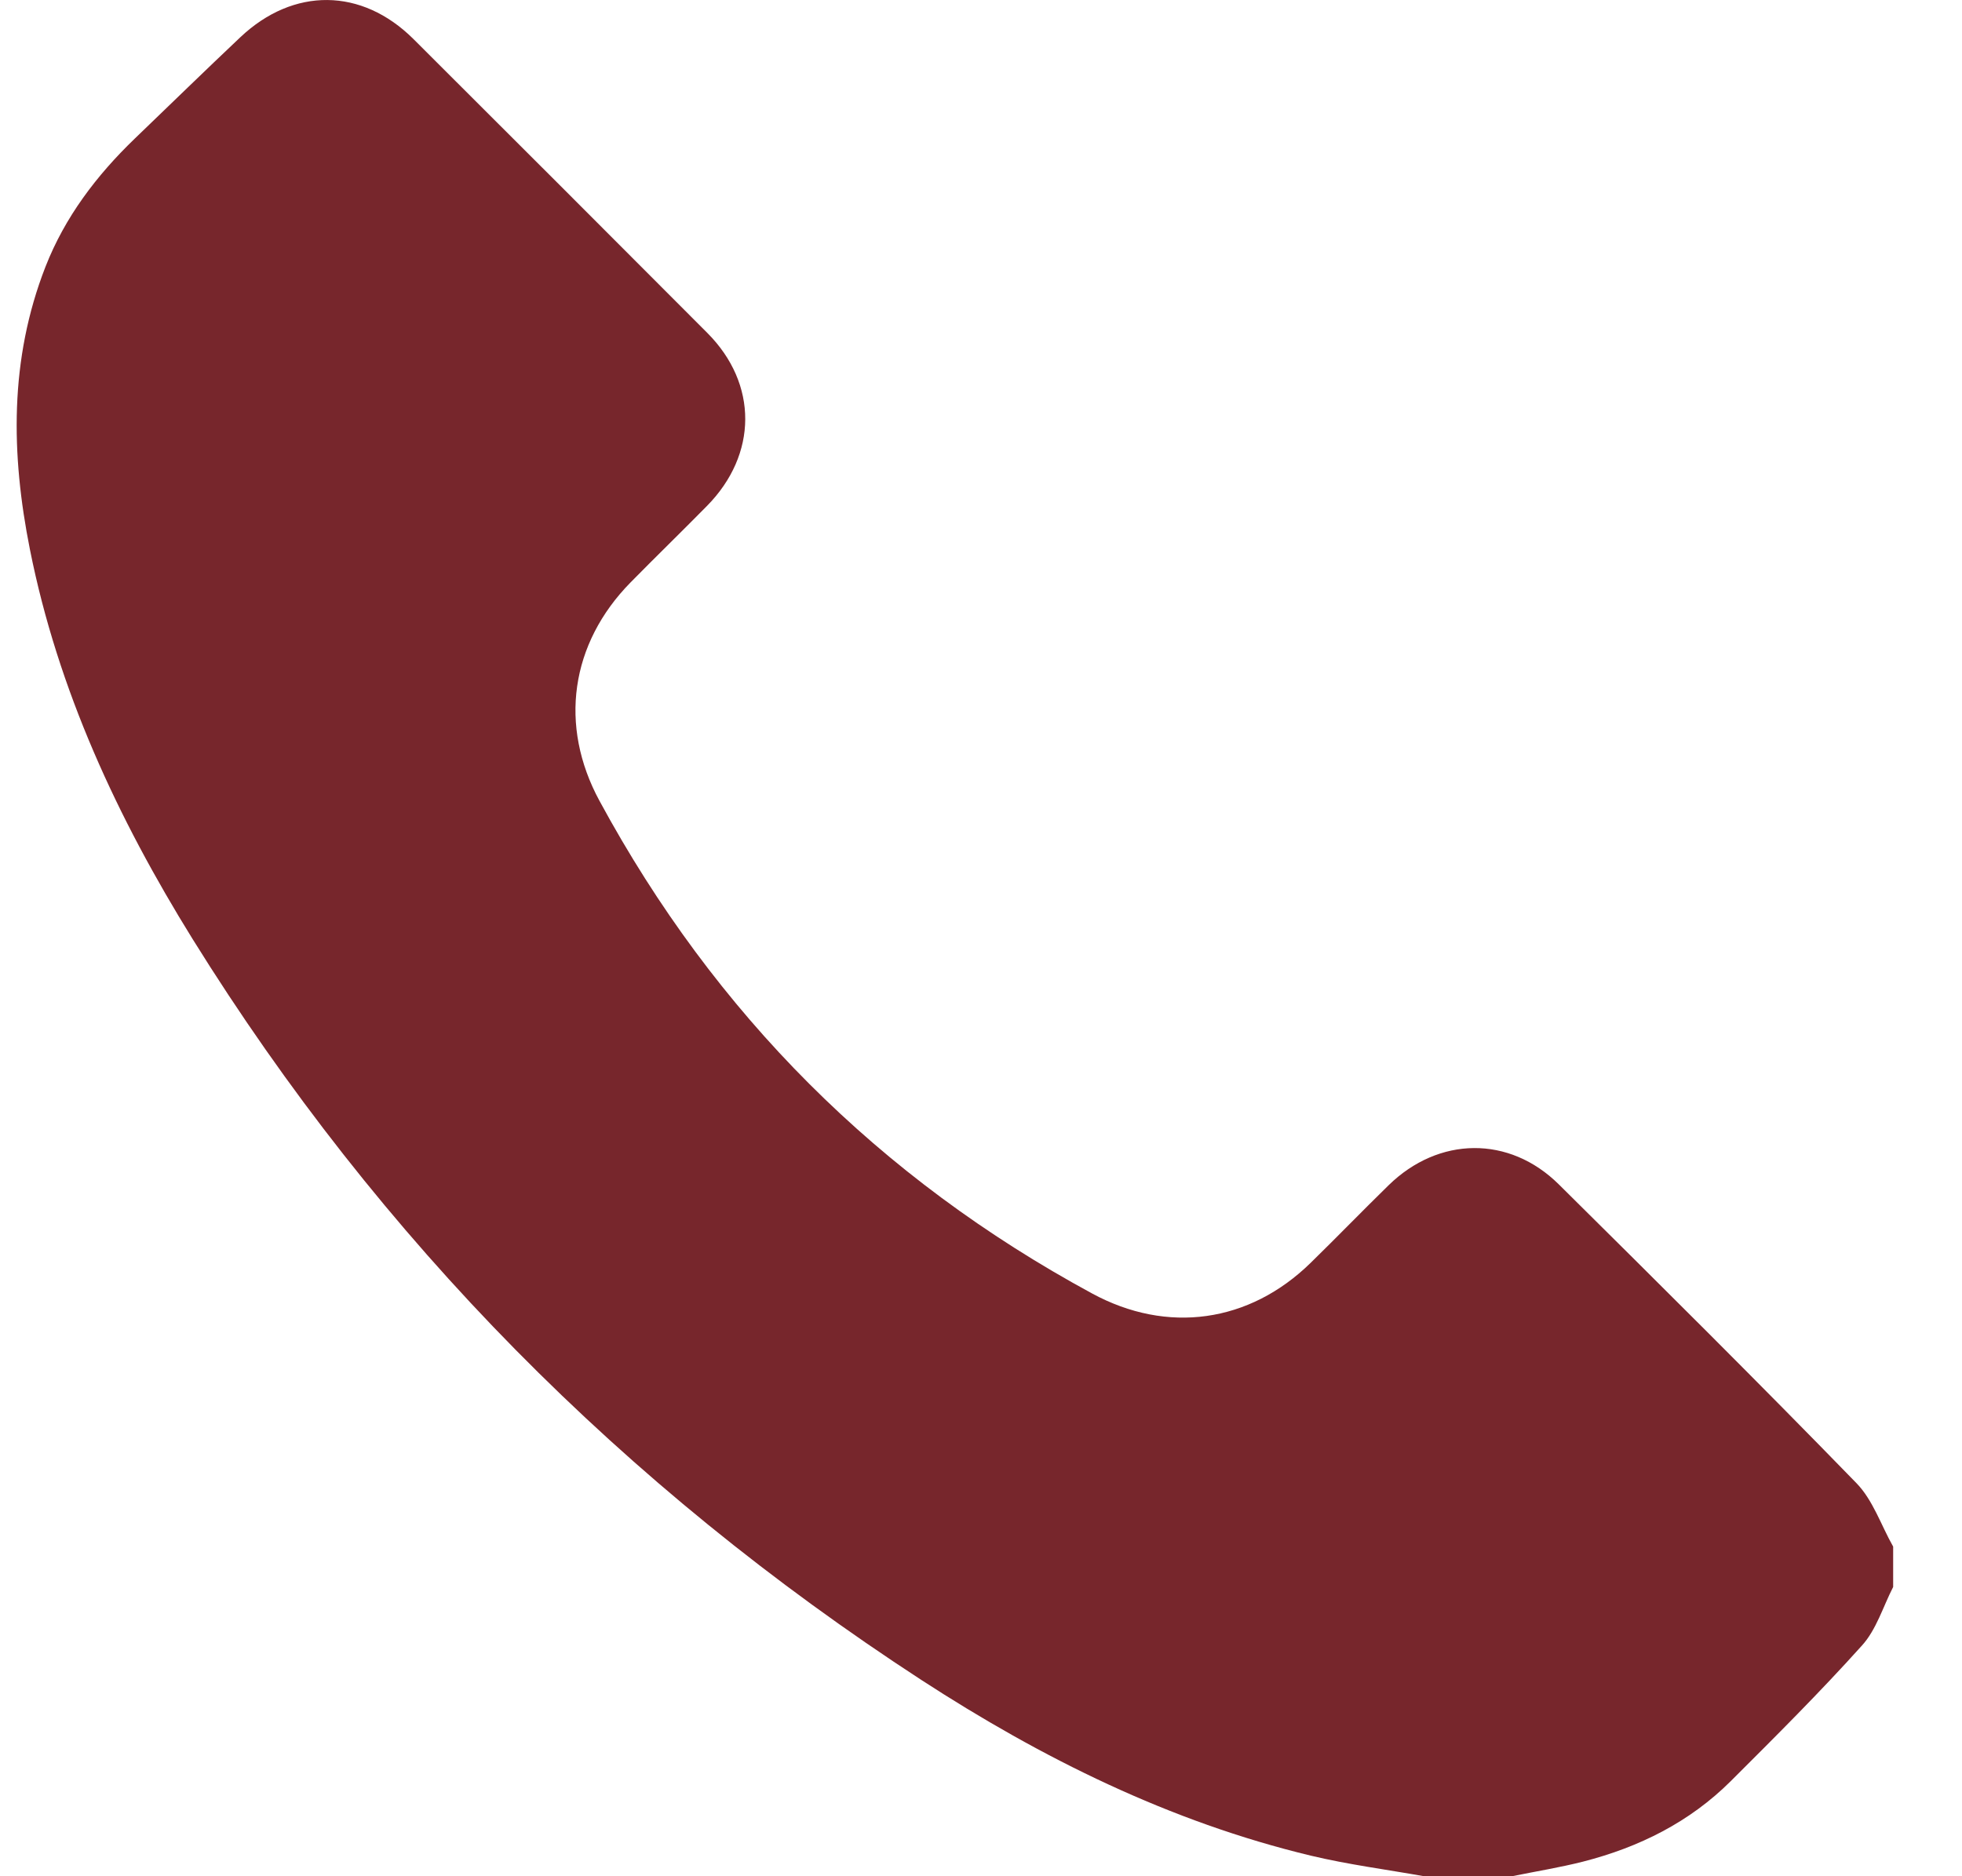 <svg width="23" height="22" viewBox="0 0 23 22" fill="none" xmlns="http://www.w3.org/2000/svg">
<path d="M16.695 22C16.252 21.921 15.804 21.863 15.368 21.759C13.715 21.362 12.212 20.616 10.797 19.696C7.315 17.429 4.453 14.543 2.258 11.011C1.379 9.594 0.68 8.094 0.351 6.444C0.128 5.325 0.109 4.215 0.533 3.128C0.761 2.545 1.131 2.058 1.579 1.626C1.992 1.229 2.402 0.829 2.818 0.436C3.441 -0.152 4.24 -0.145 4.846 0.457C5.997 1.605 7.146 2.754 8.292 3.904C8.888 4.502 8.882 5.329 8.288 5.932C7.992 6.233 7.689 6.527 7.393 6.828C6.686 7.547 6.549 8.508 7.028 9.391C8.38 11.888 10.305 13.813 12.801 15.166C13.684 15.646 14.646 15.511 15.365 14.807C15.672 14.507 15.971 14.198 16.278 13.898C16.865 13.324 17.693 13.312 18.274 13.888C19.444 15.047 20.612 16.207 21.761 17.389C21.956 17.588 22.051 17.884 22.193 18.135V18.608C22.074 18.84 21.996 19.11 21.826 19.296C21.334 19.844 20.811 20.364 20.29 20.884C19.807 21.366 19.215 21.66 18.56 21.828C18.285 21.898 18.003 21.943 17.725 22H16.695Z" fill="#77262C"/>
</svg>

